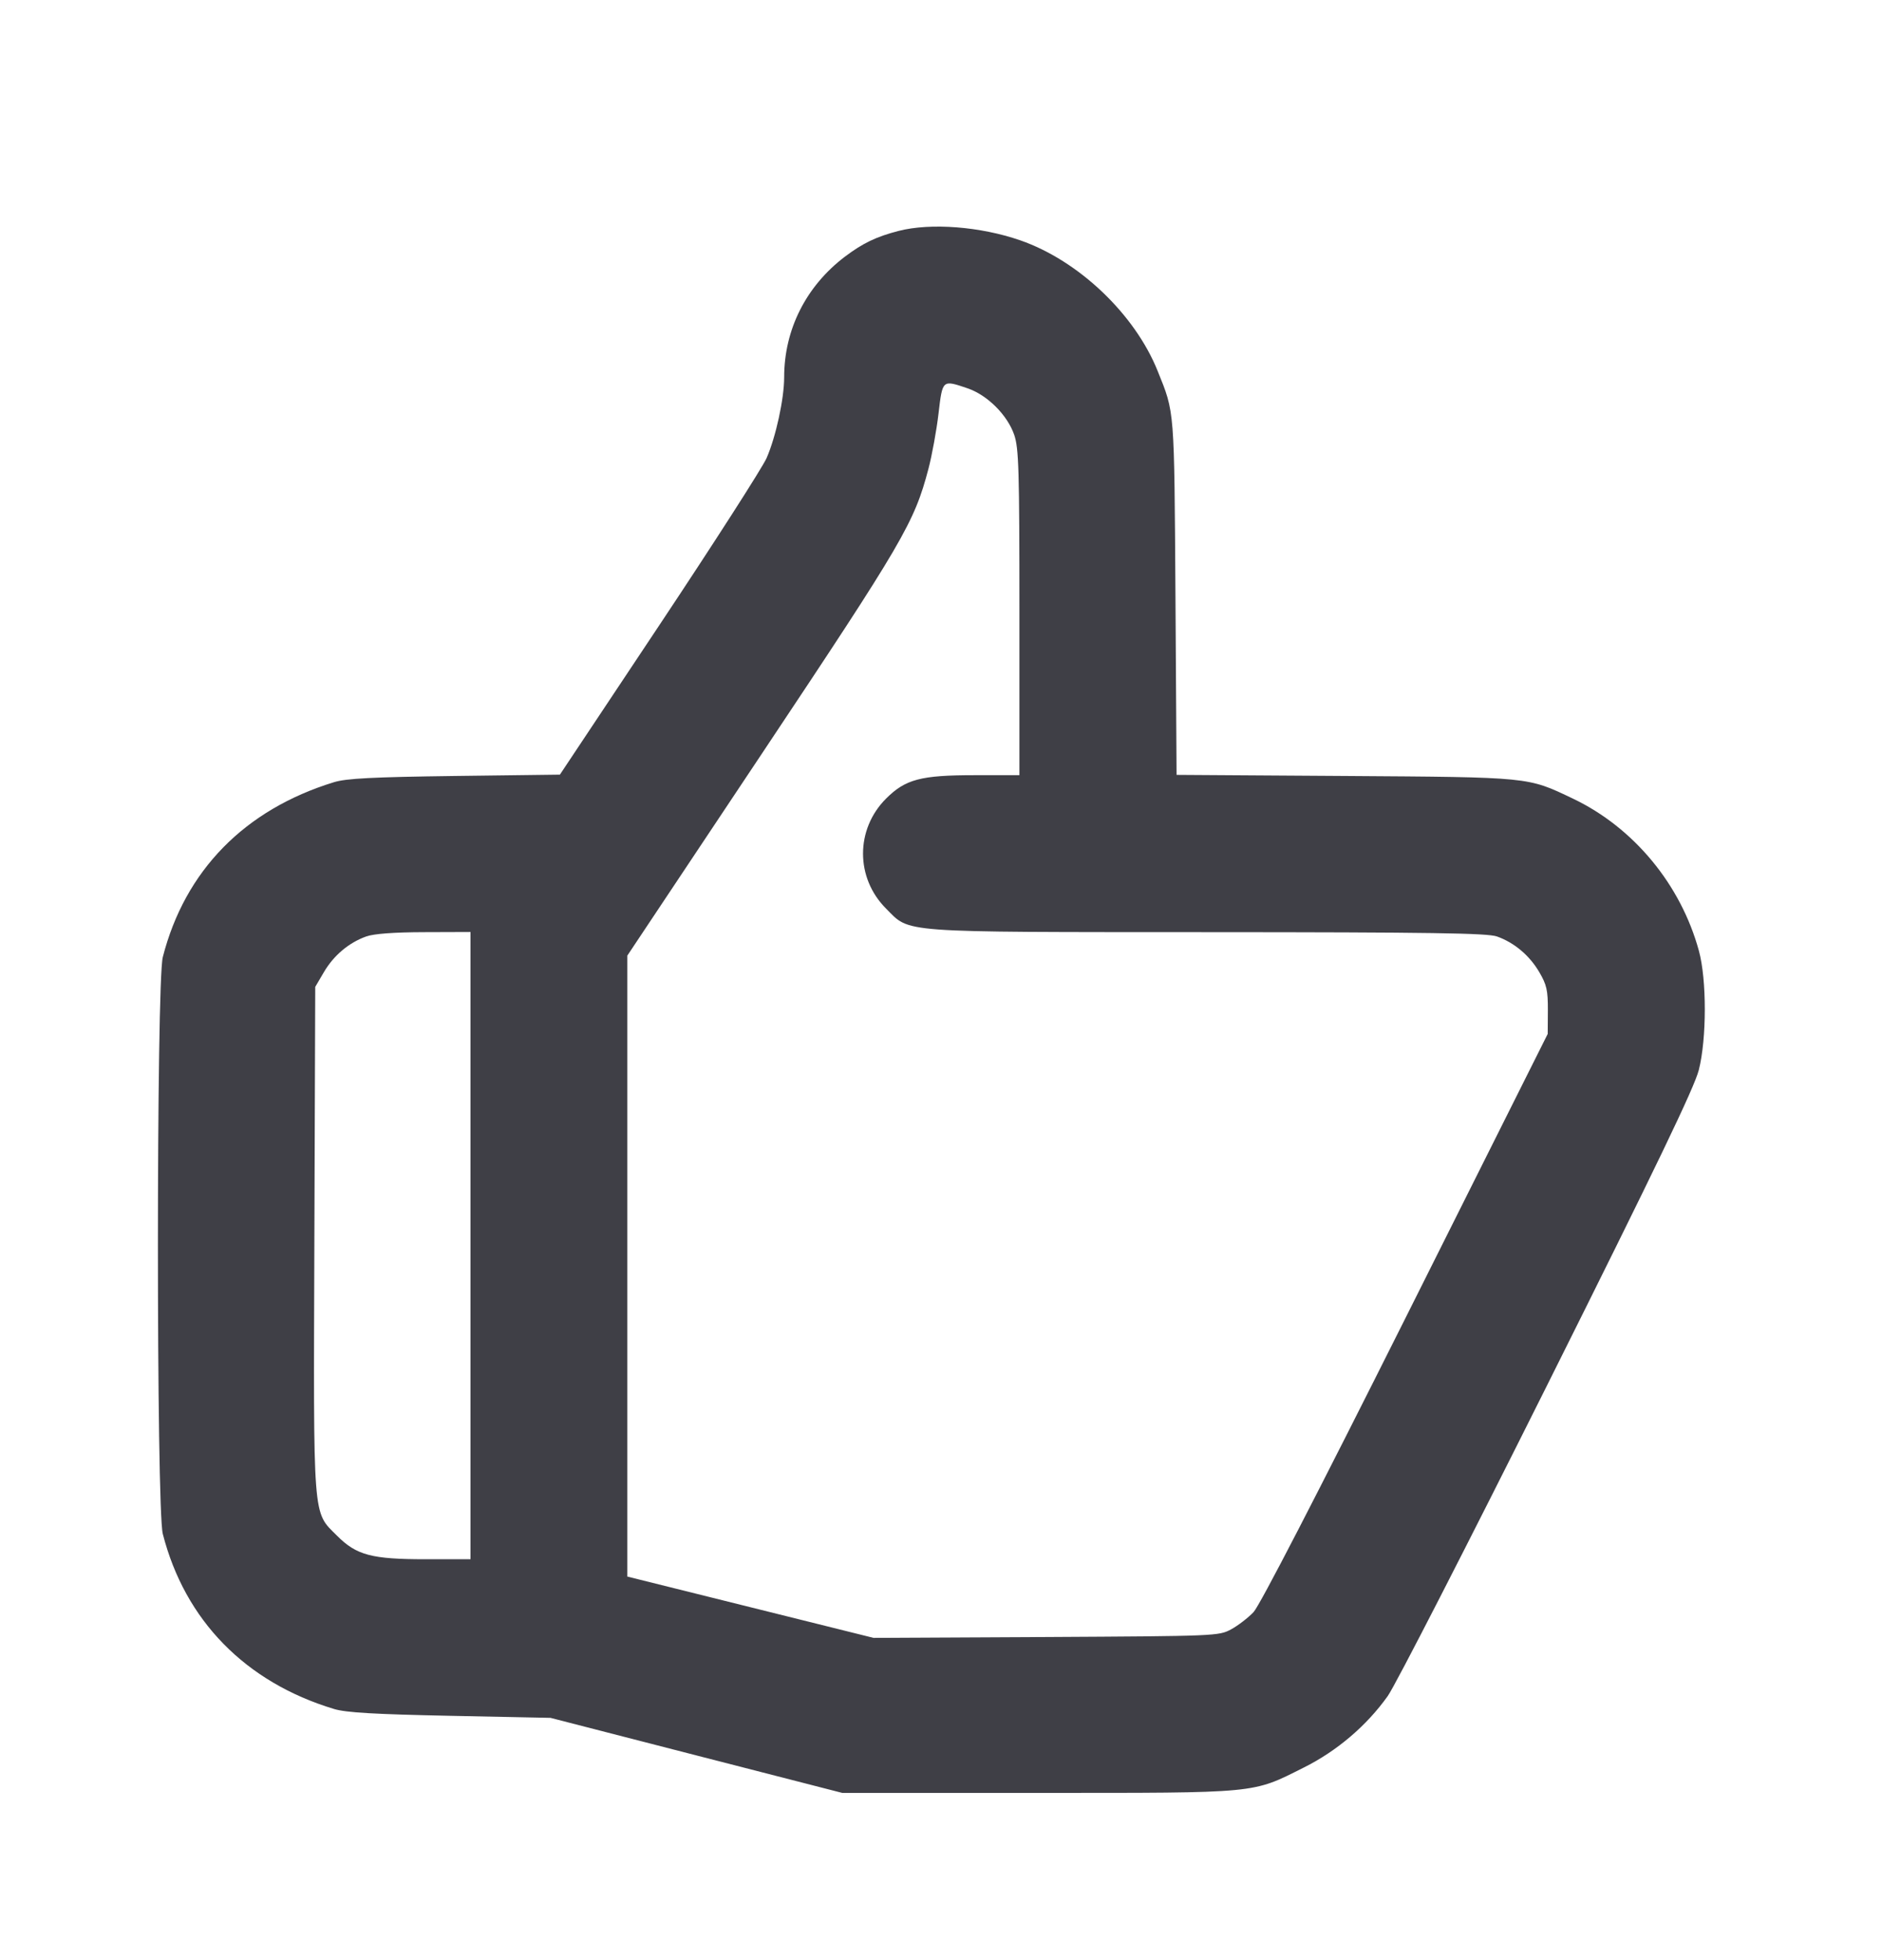 <svg width="24" height="25" viewBox="0 0 24 25" fill="none" xmlns="http://www.w3.org/2000/svg">
<path fill-rule="evenodd" clip-rule="evenodd" d="M11.46 2.945C11.174 3.019 11.003 3.101 10.774 3.274C10.279 3.65 10 4.203 10 4.811C10 5.086 9.894 5.572 9.776 5.842C9.721 5.966 9.106 6.925 8.408 7.974L7.14 9.88L5.8 9.897C4.747 9.911 4.417 9.928 4.26 9.976C3.12 10.326 2.359 11.103 2.076 12.207C1.993 12.53 1.993 19.241 2.076 19.564C2.358 20.666 3.13 21.456 4.26 21.797C4.411 21.843 4.774 21.864 5.74 21.884L7.02 21.91L8.88 22.389L10.74 22.867H13.24C16.071 22.867 15.96 22.878 16.628 22.543C17.049 22.333 17.429 22.009 17.697 21.632C17.793 21.497 18.708 19.713 19.73 17.667C21.128 14.867 21.606 13.873 21.664 13.647C21.765 13.247 21.766 12.496 21.665 12.127C21.435 11.283 20.834 10.556 20.061 10.187C19.476 9.908 19.529 9.913 17.152 9.897L15.004 9.883L14.99 7.615C14.974 5.188 14.981 5.274 14.763 4.732C14.472 4.006 13.754 3.323 13.01 3.065C12.502 2.889 11.87 2.84 11.46 2.945ZM12.34 4.953C12.593 5.04 12.847 5.294 12.934 5.547C12.992 5.718 13 5.99 13 7.814V9.887H12.427C11.741 9.887 11.546 9.939 11.299 10.186C10.908 10.577 10.908 11.197 11.299 11.588C11.613 11.902 11.409 11.887 15.397 11.889C18.252 11.89 18.969 11.901 19.09 11.944C19.311 12.023 19.504 12.185 19.629 12.398C19.724 12.56 19.74 12.63 19.739 12.887L19.737 13.187L17.925 16.807C16.788 19.077 16.065 20.477 15.986 20.561C15.917 20.634 15.788 20.733 15.7 20.781C15.542 20.866 15.508 20.867 13.34 20.879L11.14 20.89L9.57 20.499L8 20.108V16.148V12.188L9.722 9.603C11.524 6.898 11.658 6.669 11.84 5.979C11.885 5.807 11.943 5.491 11.968 5.277C12.02 4.838 12.015 4.843 12.34 4.953ZM6 15.887V19.887H5.427C4.74 19.887 4.546 19.836 4.298 19.587C3.984 19.273 3.997 19.436 4.009 15.804L4.02 12.587L4.131 12.398C4.256 12.185 4.449 12.023 4.67 11.944C4.768 11.909 5.023 11.89 5.41 11.889L6 11.887V15.887Z" fill="#3F3F46"/>
</svg>
